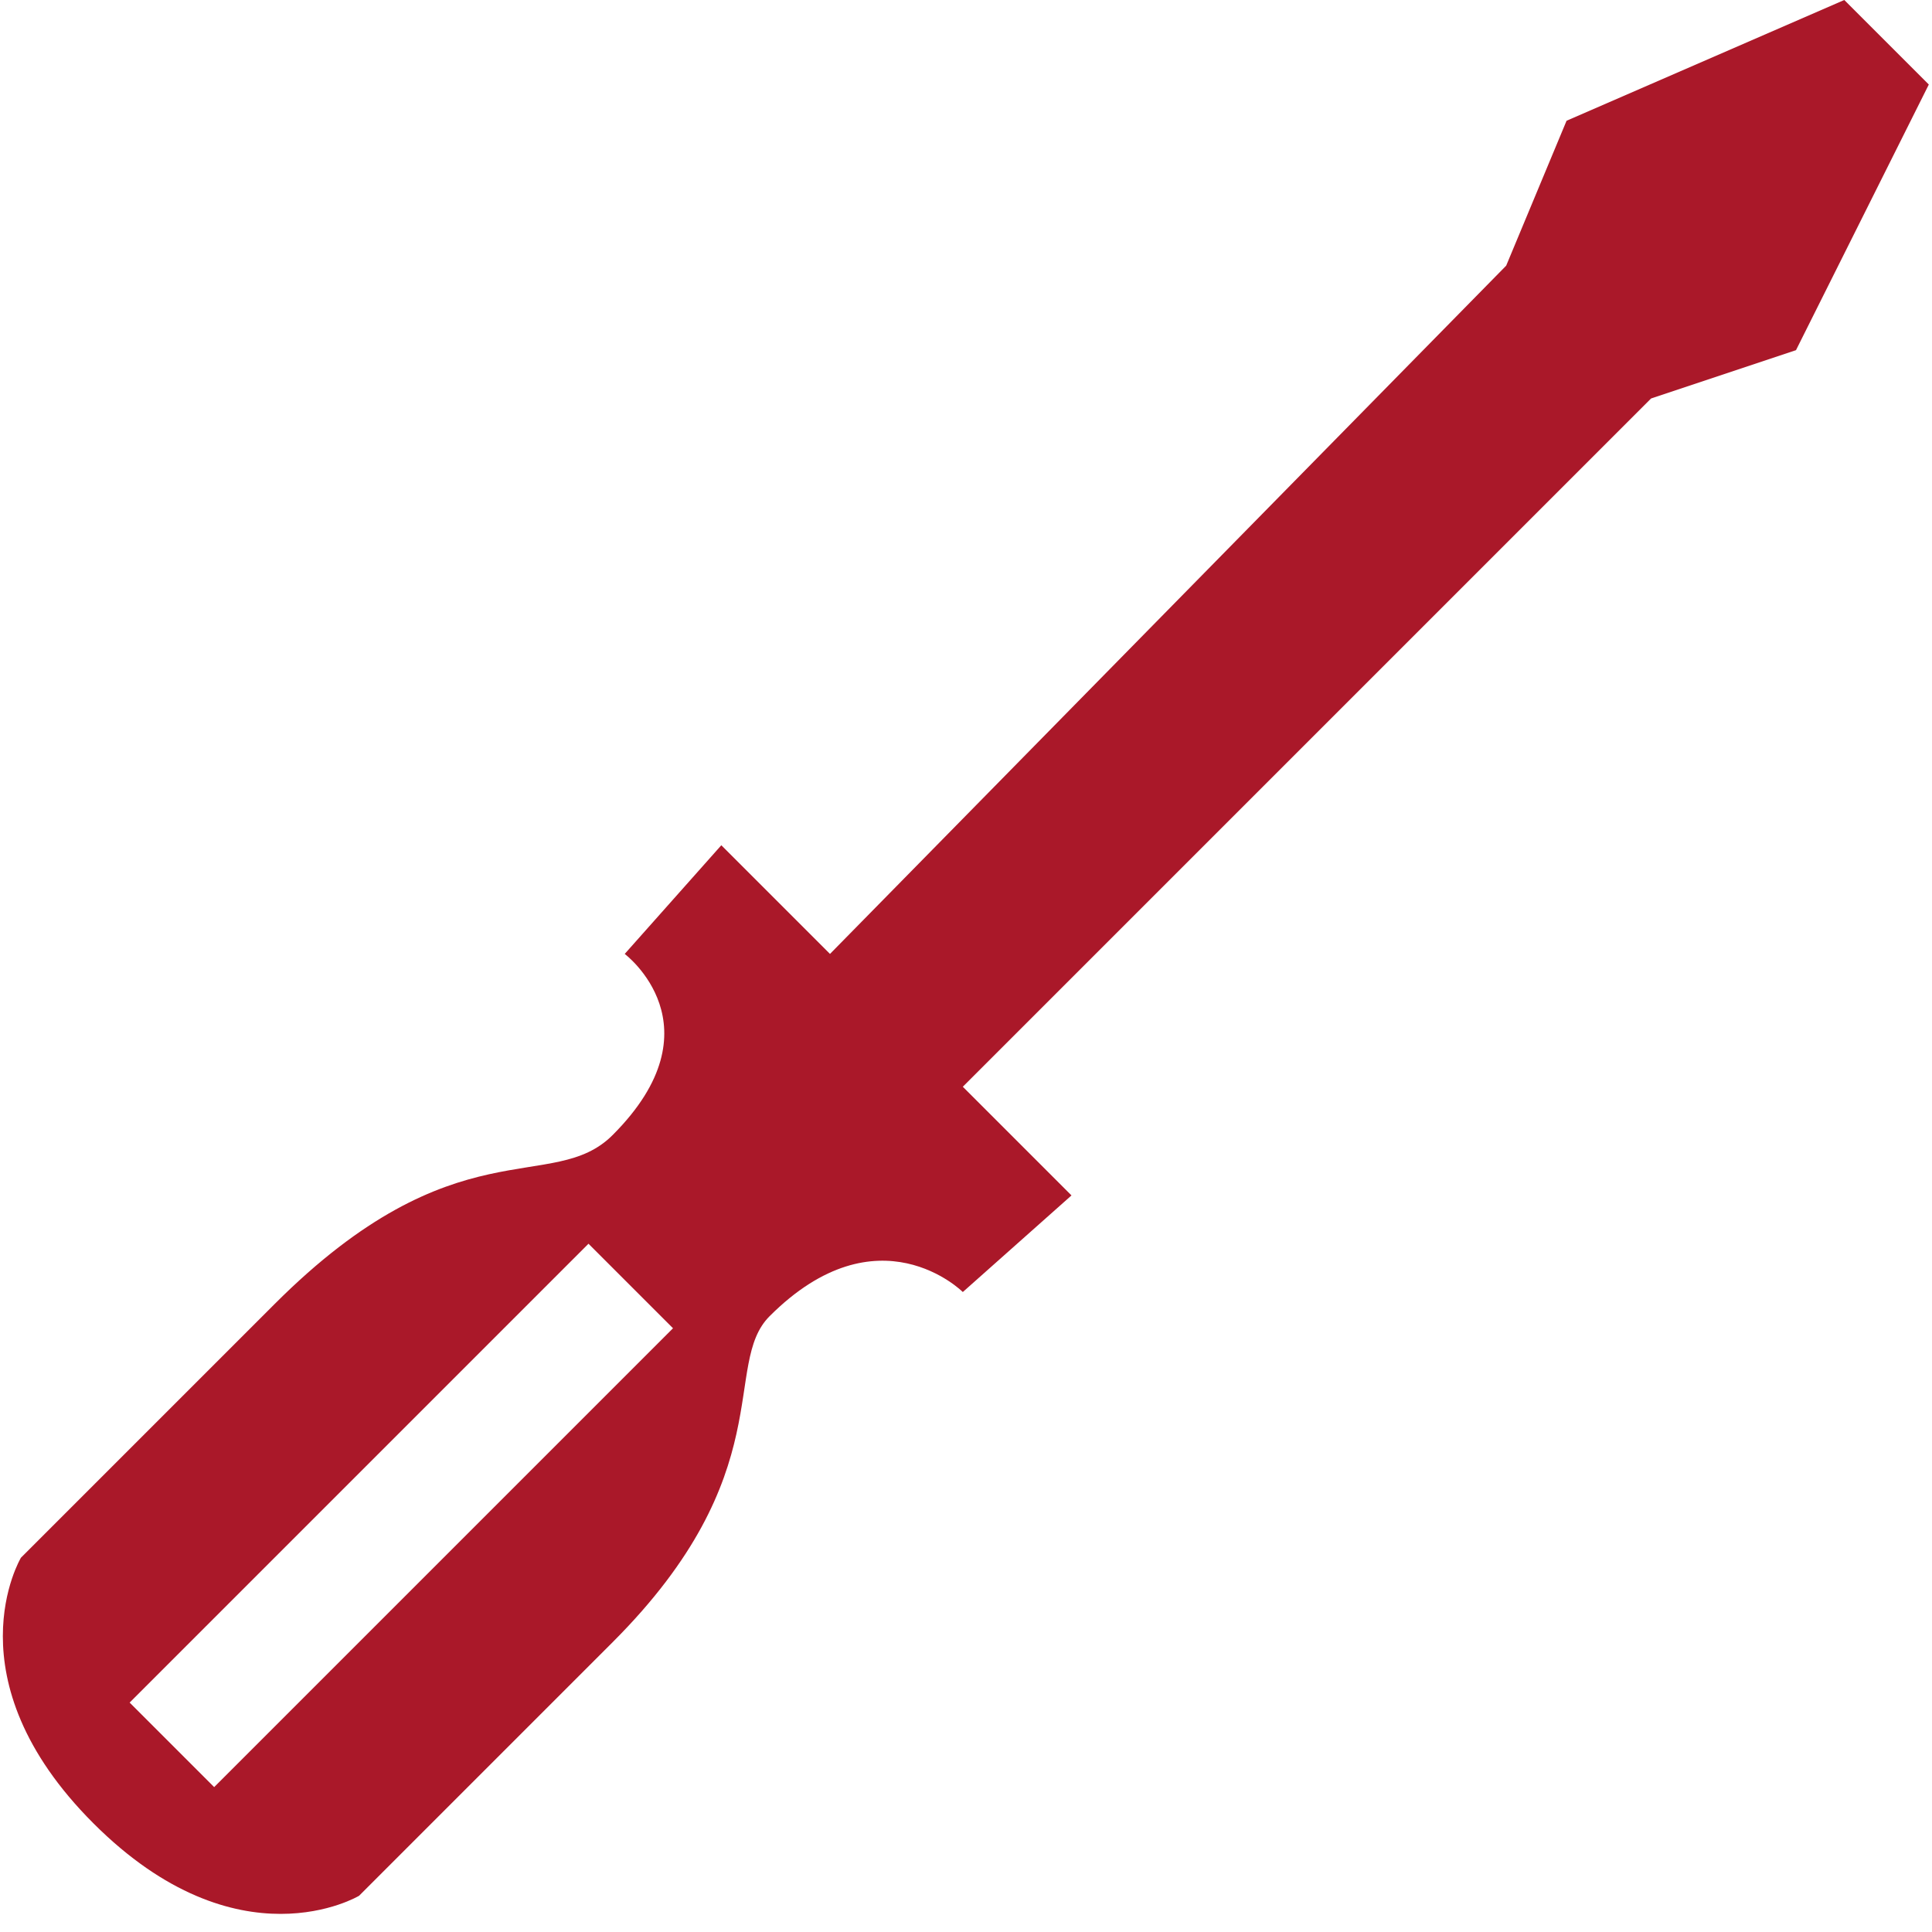 <svg width="60" height="60" viewBox="0 0 60 60" fill="none" xmlns="http://www.w3.org/2000/svg">
<path d="M29.901 40.125L33.276 37.125L29.901 33.75L51.276 12.375L55.776 10.875L59.901 2.625L57.276 0L48.651 3.75L46.776 8.25L25.776 29.625L22.401 26.25L19.401 29.625C19.401 29.625 22.401 31.875 19.026 35.25C17.151 37.125 14.151 34.875 8.526 40.5L0.651 48.375C0.651 48.375 -1.599 52.125 2.901 56.625C7.401 61.125 11.151 58.875 11.151 58.875L19.026 51C24.276 45.75 22.401 42.375 23.901 40.875C27.276 37.5 29.901 40.125 29.901 40.125ZM18.276 38.625L20.901 41.25L6.651 55.5L4.026 52.875L18.276 38.625Z" fill="#AA1829"/>
</svg>
